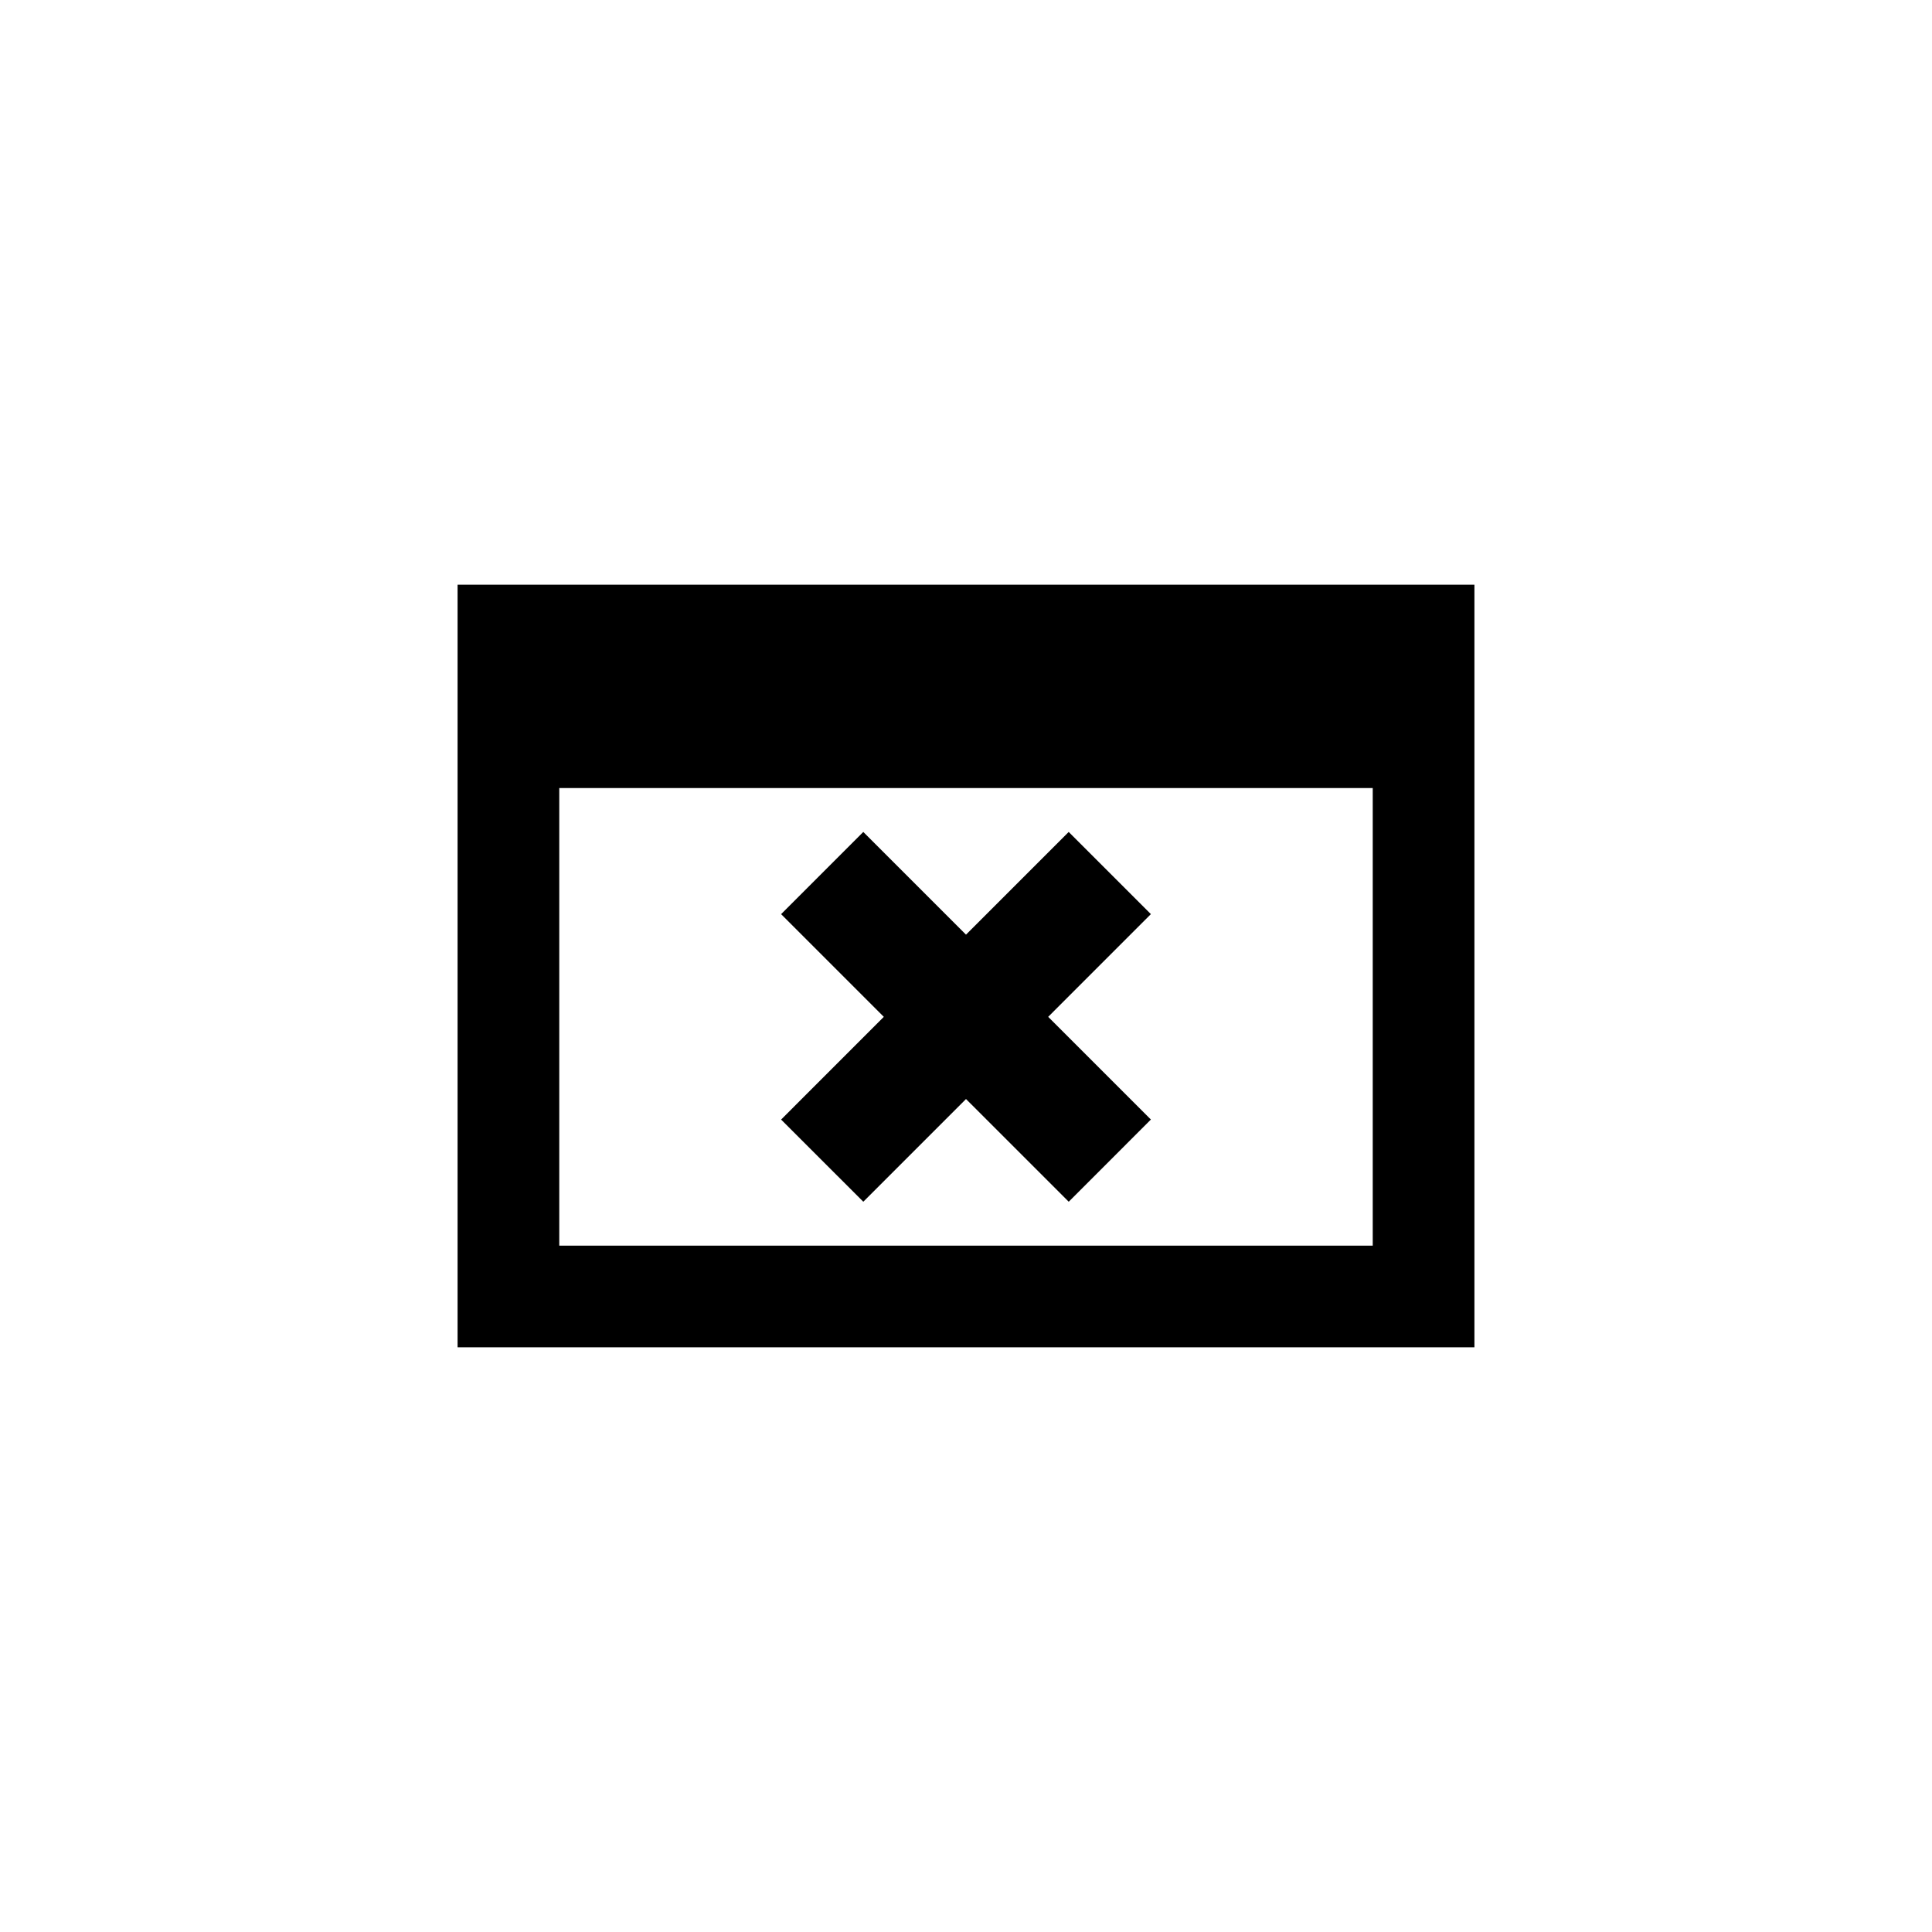 <svg xmlns="http://www.w3.org/2000/svg" baseProfile="full" viewBox="0 0 76.00 76.00"><path d="M18 23h40v30H18V23zm36 8H22v18h32V31zm-23.273 4.96l3.232-3.233L38 36.767l4.04-4.04 3.233 3.232L41.233 40l4.04 4.04-3.232 3.233L38 43.233l-4.04 4.04-3.233-3.232L34.767 40l-4.04-4.04z"/></svg>